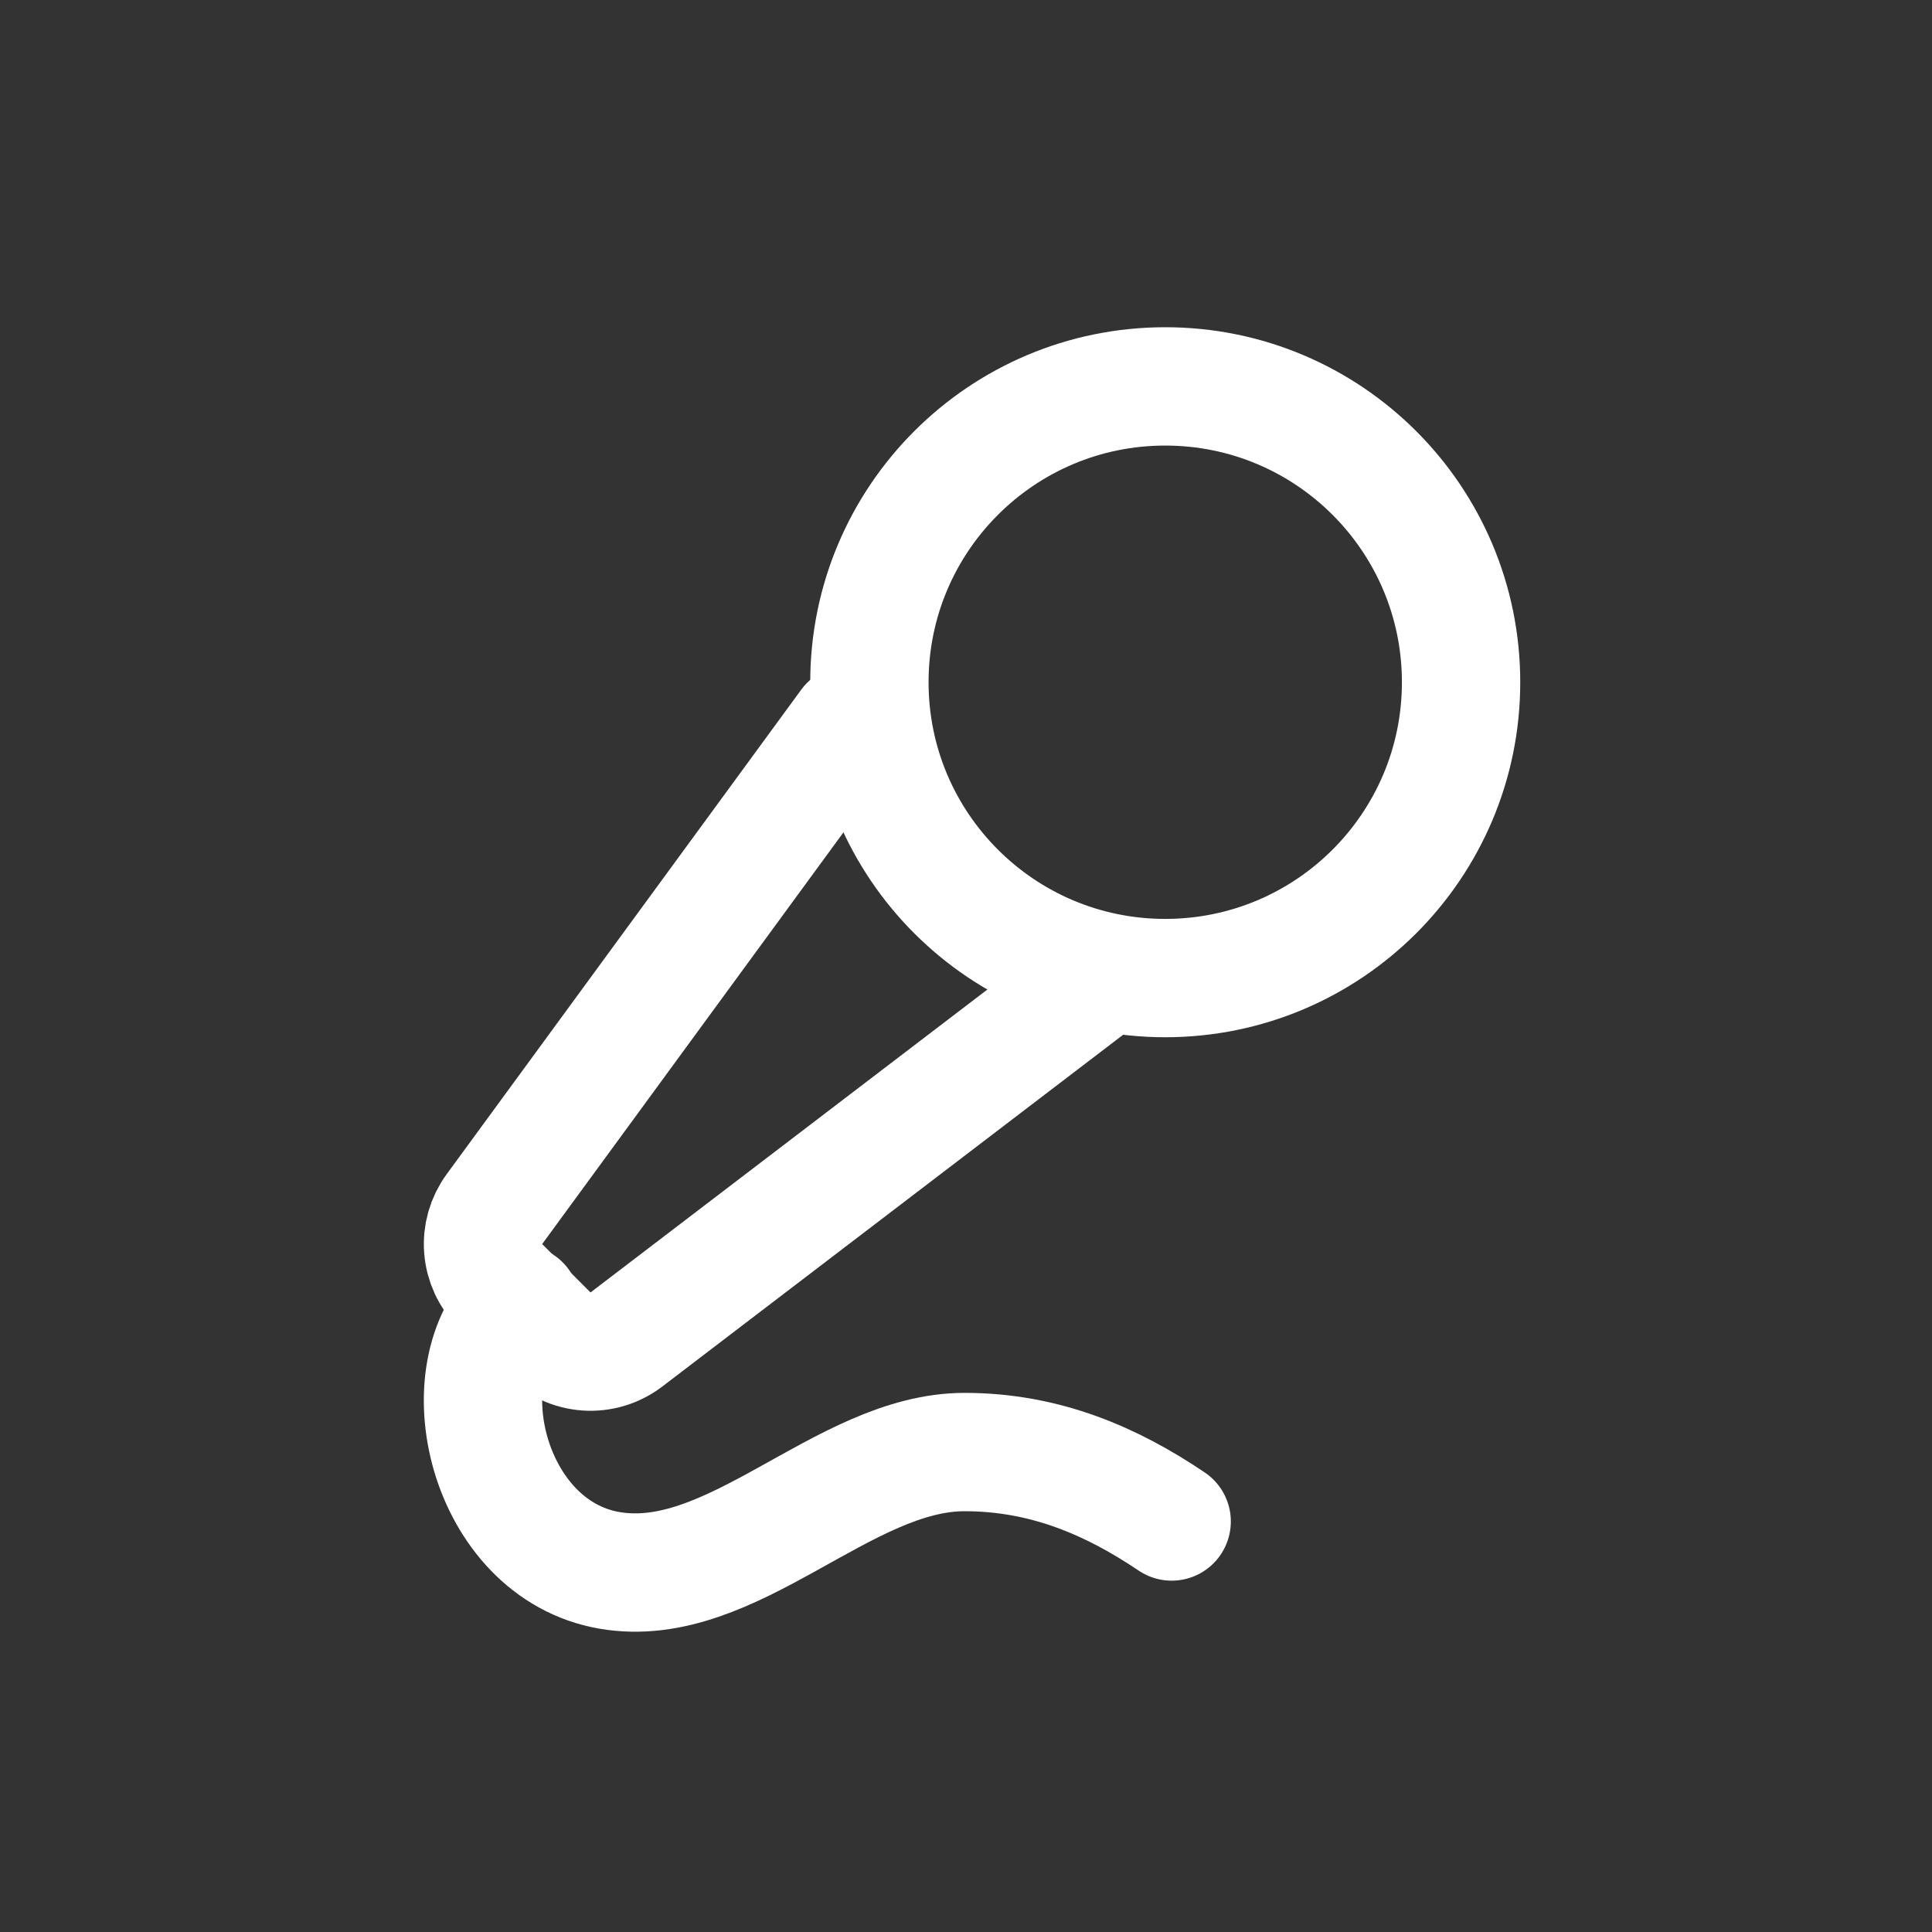 <svg width="40" height="40" viewBox="0 0 40 40" fill="none" xmlns="http://www.w3.org/2000/svg">
<rect x="0" y="0" width="40" height="40" fill="#333333" stroke="none"/>
<path d="M17.579 15L10.237 25.033C10.064 25.269 9.981 25.559 10.004 25.851C10.026 26.142 10.152 26.416 10.359 26.623L11.36 27.625C11.57 27.835 11.849 27.961 12.145 27.981C12.441 28.001 12.734 27.912 12.97 27.732L22.59 20.389" stroke="white" stroke-width="2.45" stroke-linecap="round" stroke-linejoin="round"/>
<path d="M24.258 31.501C23.033 30.675 21.651 30.063 19.97 30.063C17.449 30.063 15.158 32.949 12.62 32.513C10.081 32.077 9.22 28.386 10.782 27" stroke="white" stroke-width="2.45" stroke-linecap="round" stroke-linejoin="round"/>
<path d="M24.125 20.25C27.508 20.25 30.25 17.508 30.25 14.125C30.25 10.742 27.508 8 24.125 8C20.742 8 18 10.742 18 14.125C18 17.508 20.742 20.25 24.125 20.25Z" stroke="white" stroke-width="2.45" stroke-linecap="round" stroke-linejoin="round"/>
</svg>
